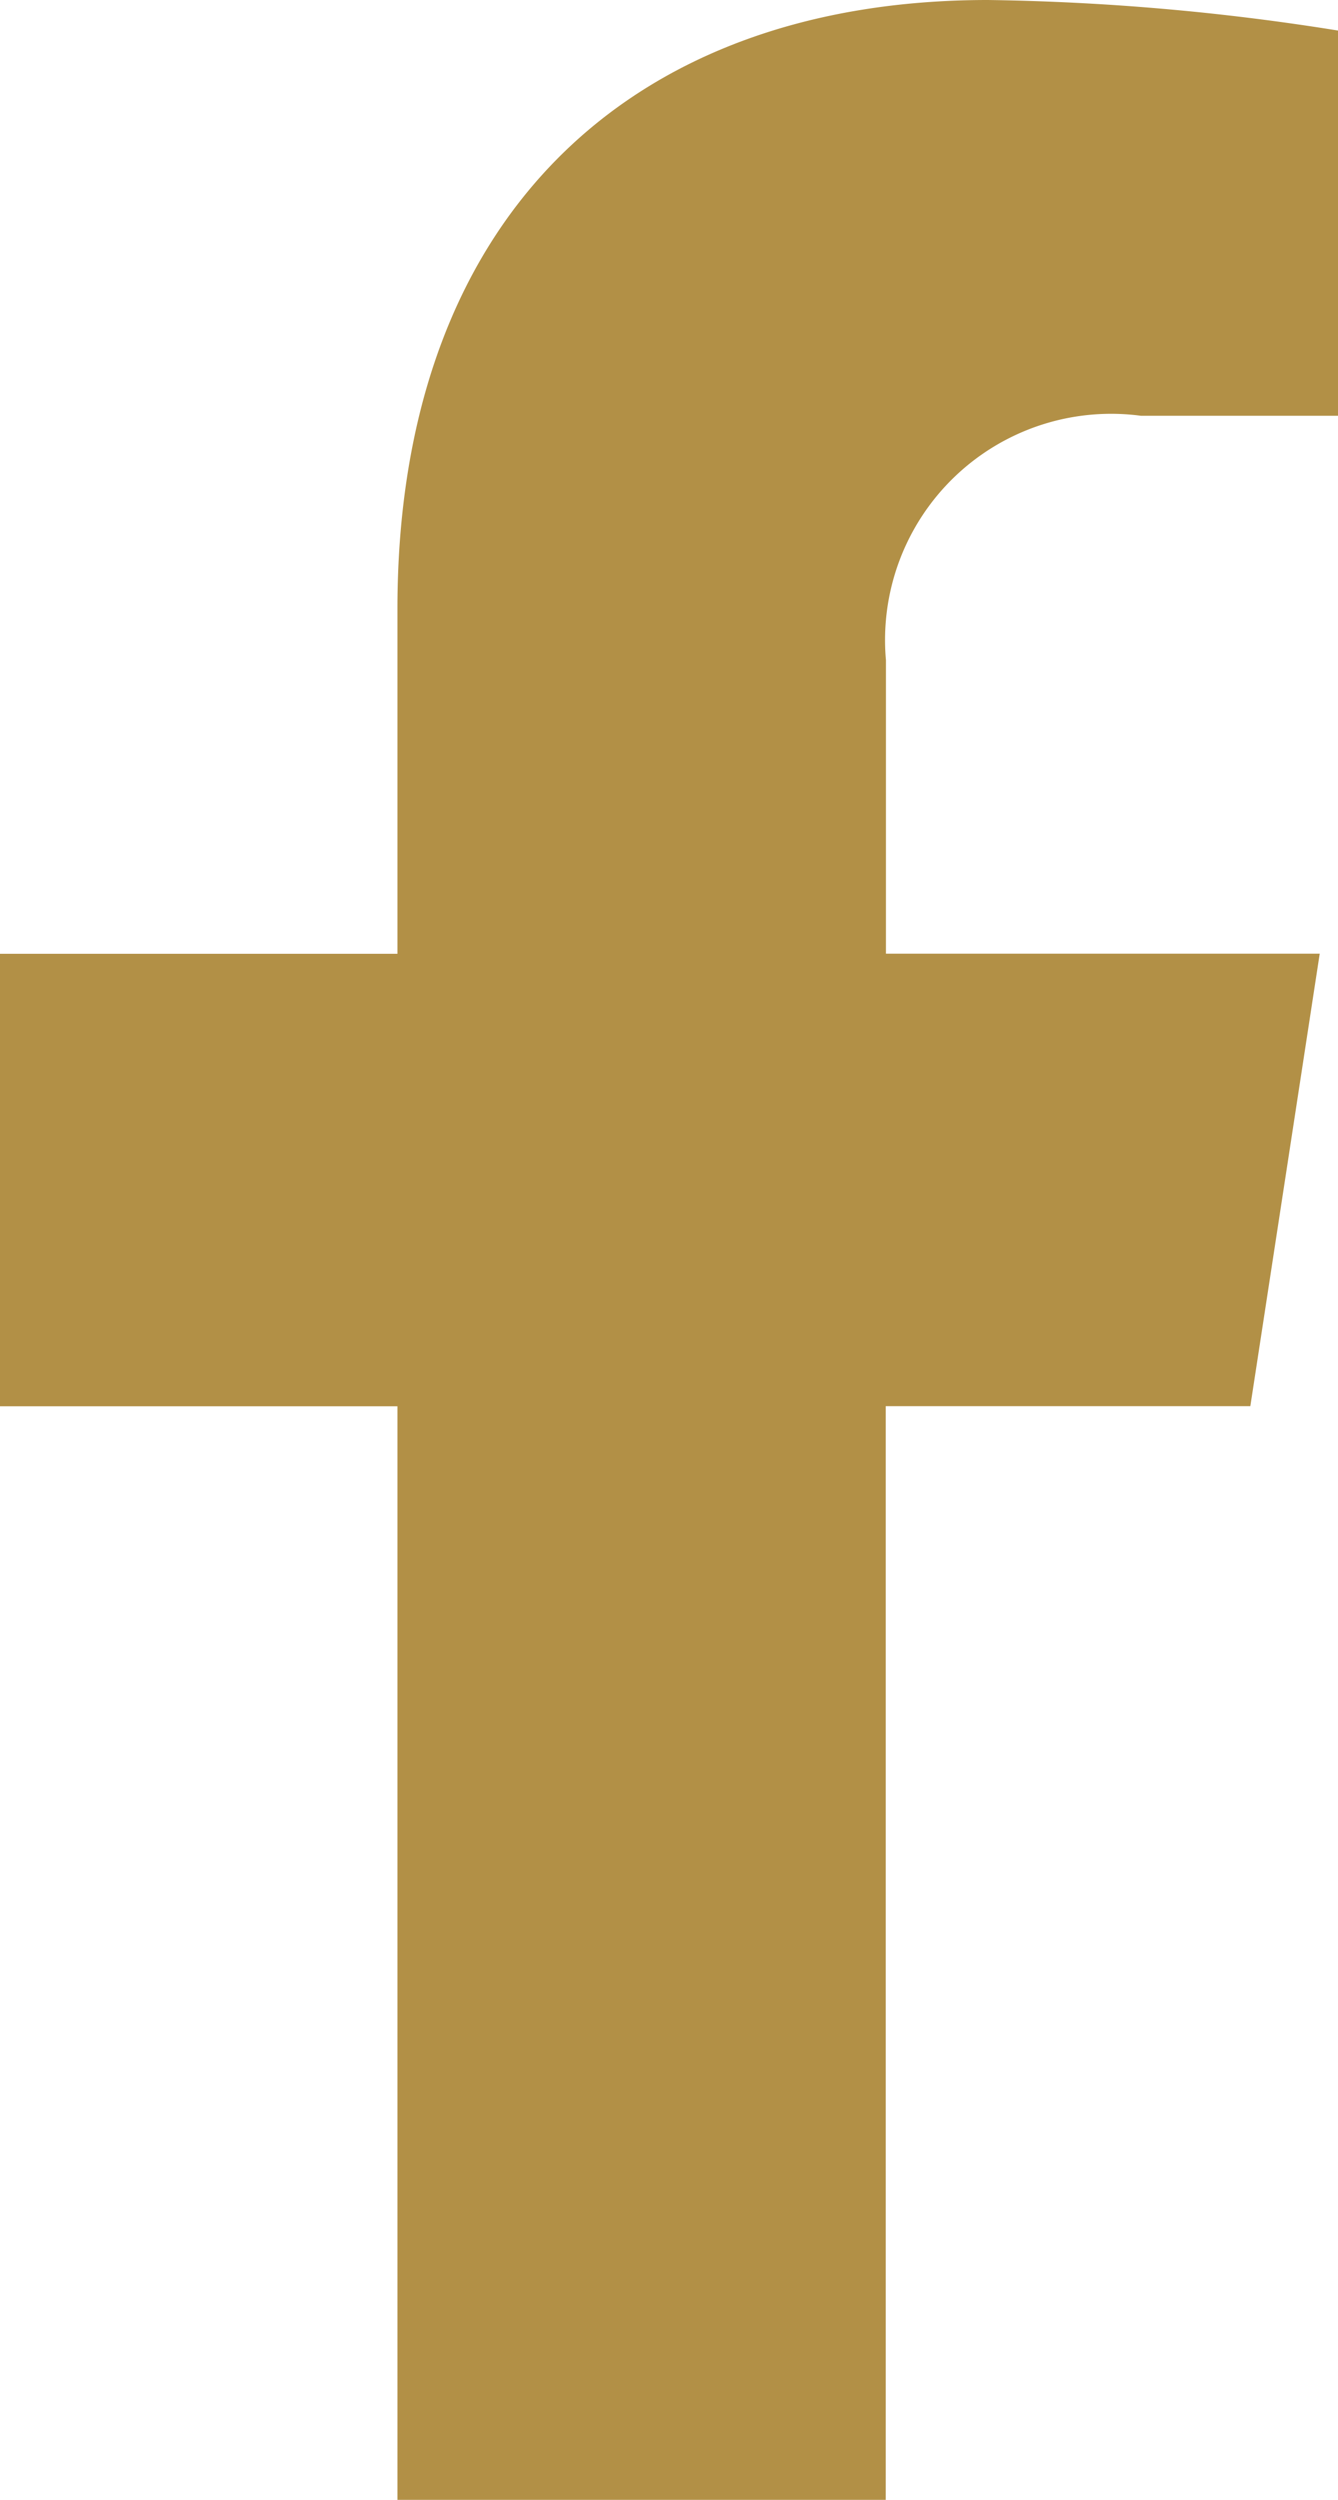 <svg xmlns="http://www.w3.org/2000/svg" width="11.783" height="22" viewBox="0 0 11.783 22">
  <path id="Icon_awesome-facebook-f" data-name="Icon awesome-facebook-f" d="M12.62,12.375l.611-3.982H9.411V5.81a1.991,1.991,0,0,1,2.245-2.151h1.737V.269A21.18,21.18,0,0,0,10.309,0c-3.146,0-5.2,1.907-5.2,5.359V8.394h-3.5v3.982h3.5V22h4.3V12.375Z" transform="translate(-1.609)" fill="#b29046"/>
</svg>
